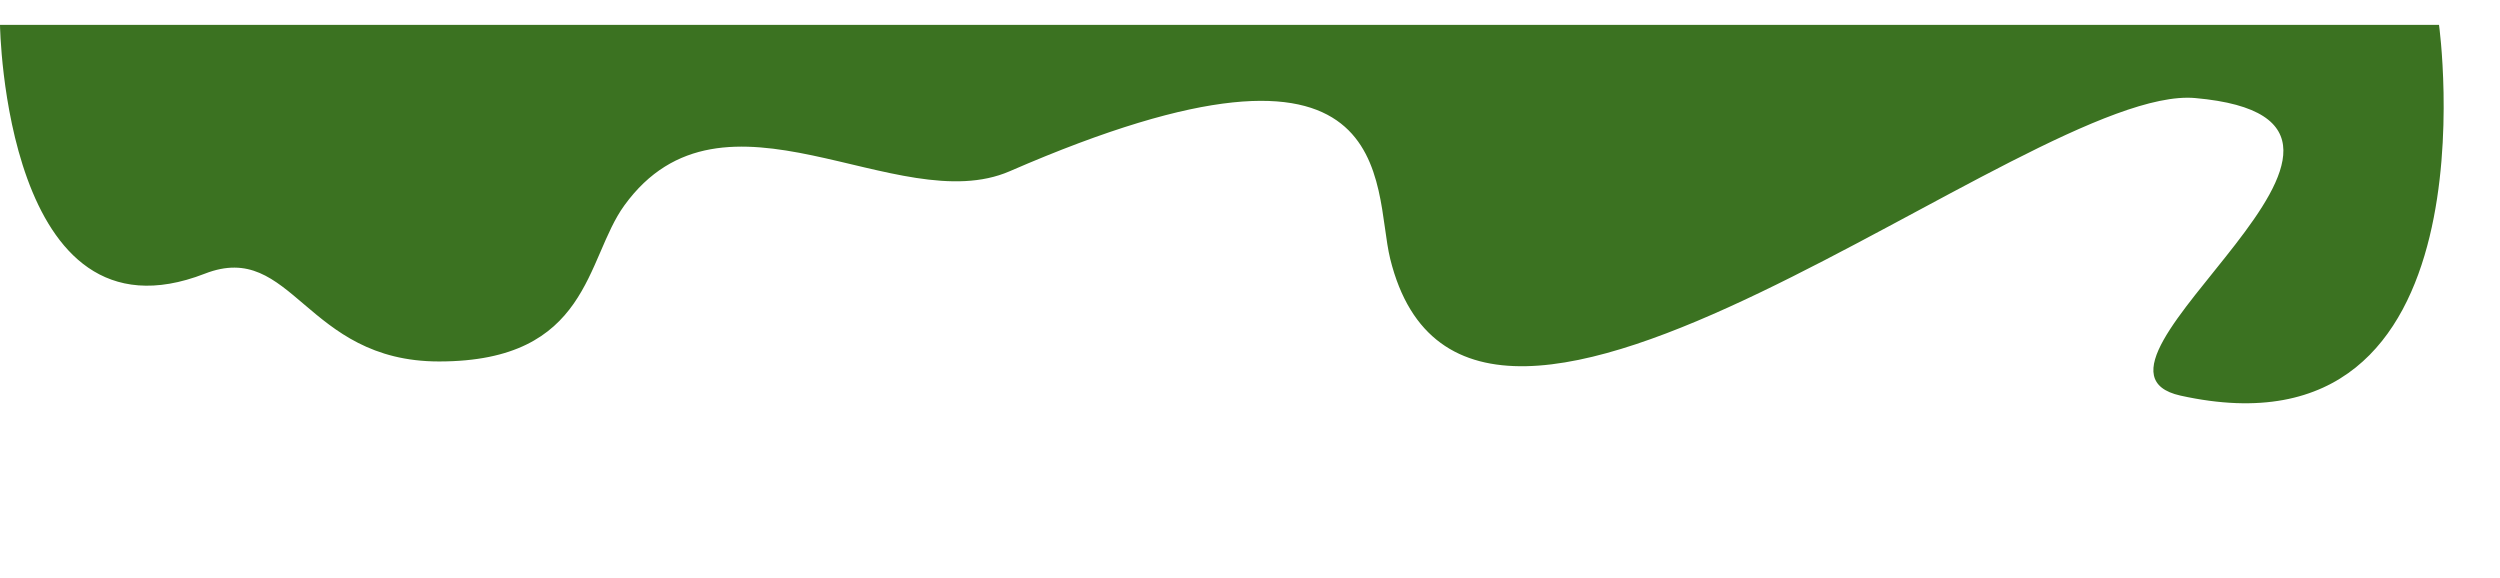 <?xml version="1.0" encoding="UTF-8" standalone="no"?><svg xmlns="http://www.w3.org/2000/svg" xmlns:xlink="http://www.w3.org/1999/xlink" fill="#000000" height="118.4" preserveAspectRatio="xMidYMid meet" version="1" viewBox="0.0 -5.1 512.5 118.4" width="512.5" zoomAndPan="magnify"><g id="change1_1"><path d="M0,0h500c0,0,12.5,90.5-53,76c-27-6,56-56.3,3-61c-34-3-148.8,98.3-165,33c-3.7-15,2.7-53.1-78-18 c-23,10-58.7-21-79,7c-8,11-7,32-38,32c-27.5,0-30-25-48-18C0.9,67,0,0,0,0z" fill="#3b7221"/></g></svg>
